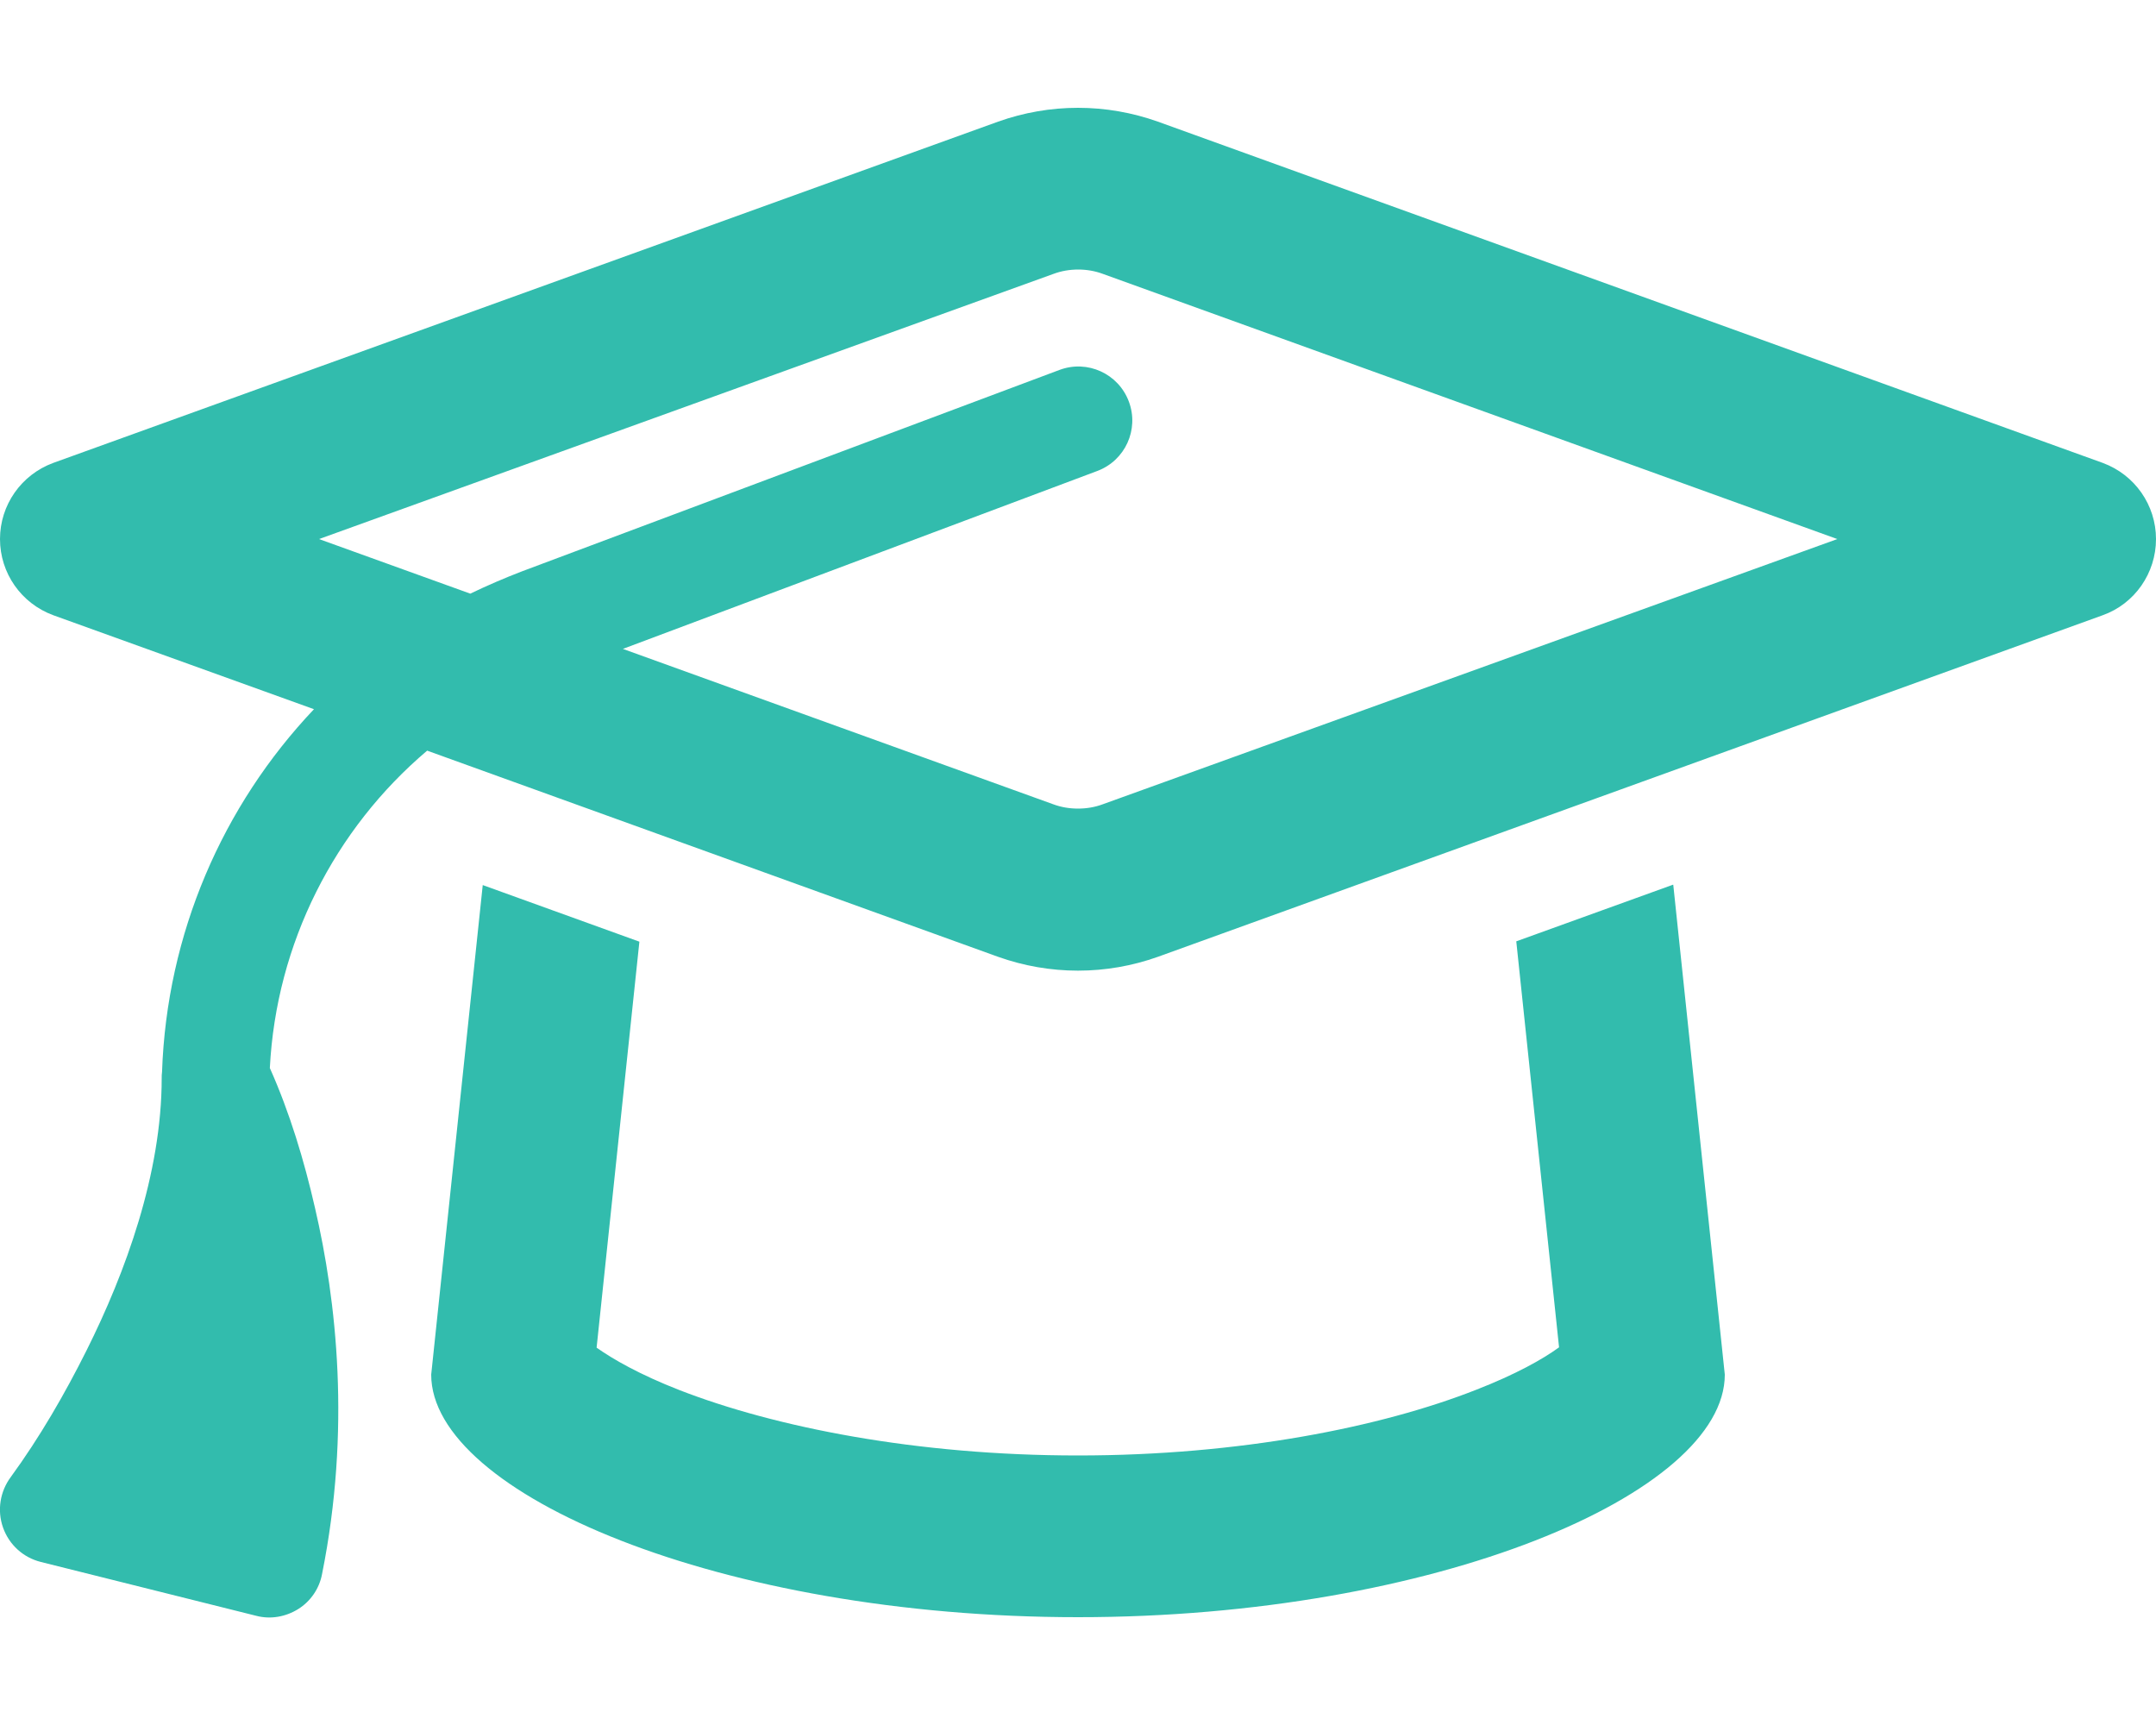 <?xml version="1.0" encoding="UTF-8"?>
<svg id="Layer_1" xmlns="http://www.w3.org/2000/svg" version="1.1" viewBox="0 0 640 512">
  <!-- Generator: Adobe Illustrator 29.4.0, SVG Export Plug-In . SVG Version: 2.1.0 Build 152)  -->
  <defs>
    <style>
      .st0 {
        fill: #32bcad;
      }
    </style>
  </defs>
  <path class="st0" d="M320,80c2.5,0,5,.4,7.4,1.3l218,78.7-218,78.7c-2.4.9-4.9,1.3-7.4,1.3s-5-.4-7.4-1.3l-127.7-46.1,140.8-52.8c8.3-3.1,12.5-12.3,9.4-20.6s-12.3-12.5-20.6-9.4l-159.6,59.8c-5.2,2-10.3,4.2-15.3,6.6l-44.9-16.2,218-78.7c2.4-.9,4.9-1.3,7.4-1.3h-.1ZM15.8,182.6l77.4,27.9c-27.2,28.7-43.7,66.7-45.1,107.7-.1.6-.1,1.2-.1,1.8,0,28.4-10.8,57.8-22.3,80.8-6.5,13-13.9,25.8-22.5,37.6-3.2,4.3-4.1,9.9-2.3,15,1.8,5.1,6,8.9,11.2,10.2l64,16c4.2,1.1,8.7.3,12.4-2s6.3-6.1,7.1-10.4c8.6-42.8,4.3-81.2-2.1-108.7-3.2-14-7.5-28.3-13.4-41.5,1.9-37,19.2-70.9,46.7-94.2l169.5,61.2c7.6,2.7,15.6,4.1,23.7,4.1s16.1-1.4,23.7-4.1l280.5-101.4c9.5-3.4,15.8-12.5,15.8-22.6s-6.3-19.1-15.8-22.6L343.7,36.1c-7.6-2.7-15.6-4.1-23.7-4.1s-16.1,1.4-23.7,4.1L15.8,137.4c-9.5,3.5-15.8,12.5-15.8,22.6s6.3,19.1,15.8,22.6ZM496.6,262.6l-46.5,16.8,12.7,120.5c-4.8,3.5-12.8,8-24.6,12.6-28.2,11.1-70.2,19.5-118.2,19.5s-90-8.4-118.3-19.4c-11.8-4.6-19.8-9.2-24.6-12.6l12.7-120.5-46.5-16.8-15.3,145.3c0,35.3,86,72,192,72s192-36.7,192-72l-15.3-145.4h-.1ZM467.4,396s-.1.1-.3.4c.2-.3.3-.4.3-.4ZM172.6,396s.1.1.3.4c-.2-.3-.3-.4-.3-.4Z"/>
</svg>